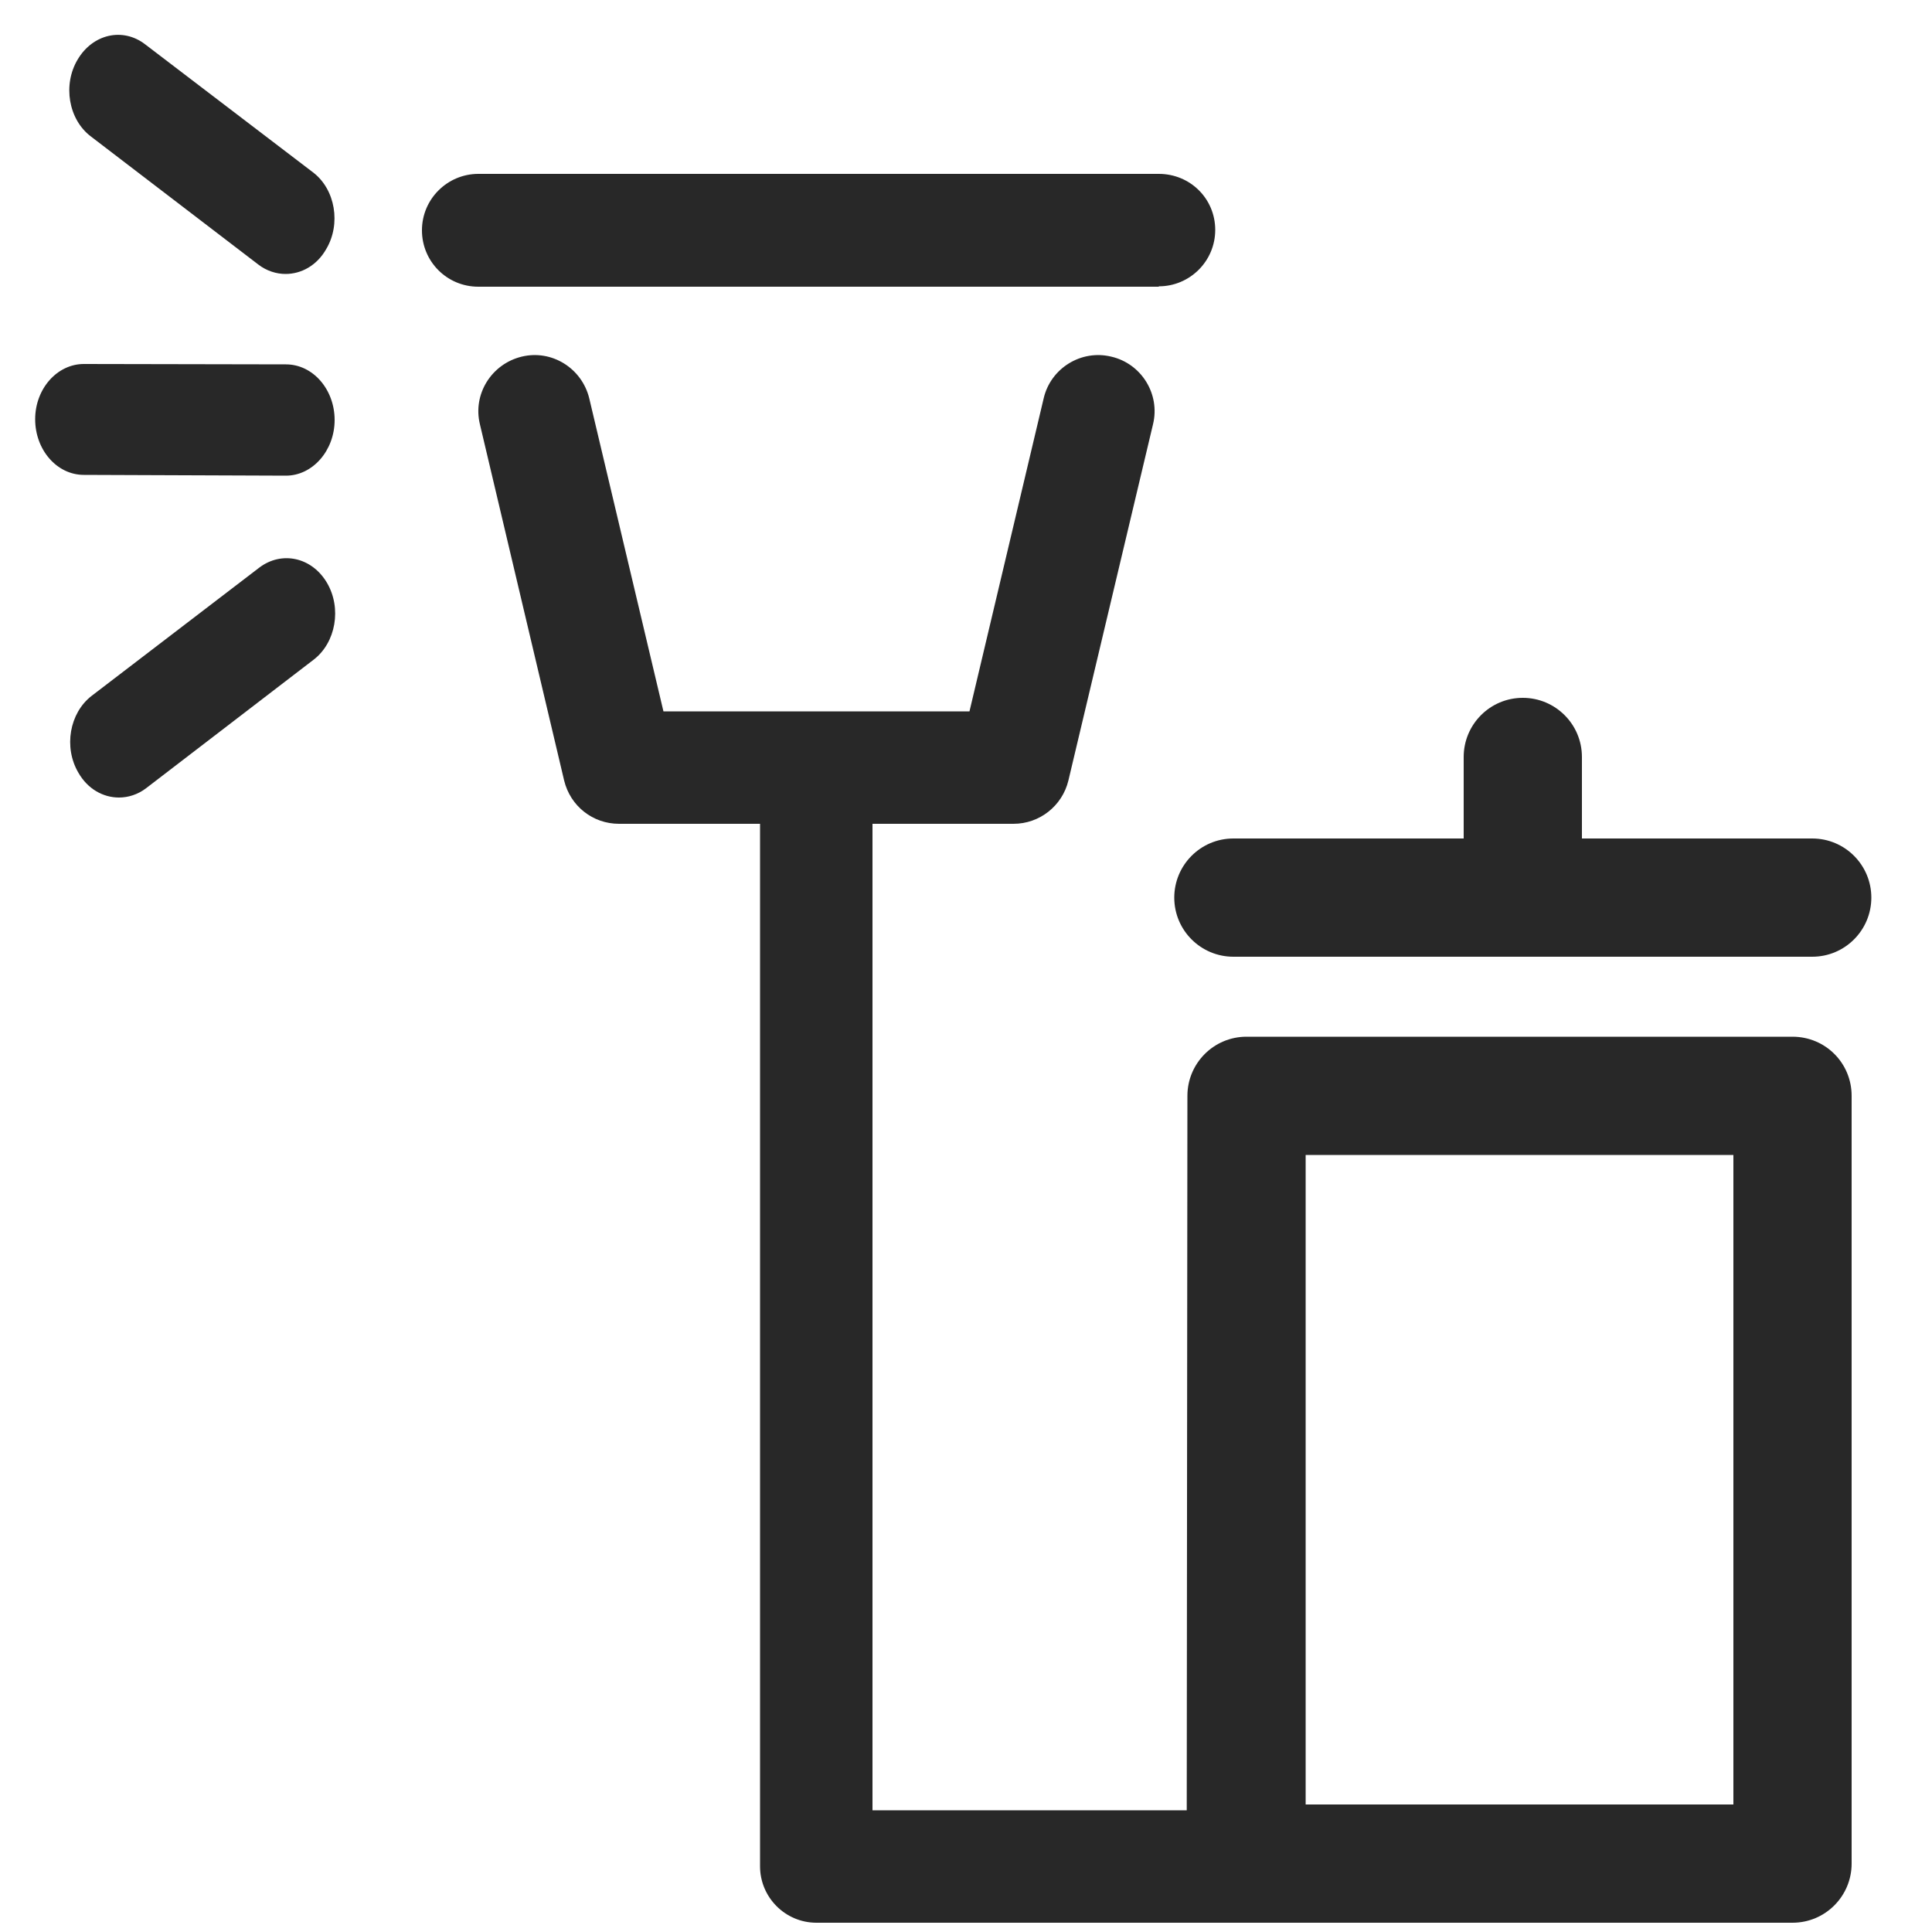 <?xml version="1.0" encoding="utf-8"?>
<!-- Generator: Adobe Illustrator 26.3.1, SVG Export Plug-In . SVG Version: 6.00 Build 0)  -->
<svg version="1.1" id="Ebene_1" xmlns="http://www.w3.org/2000/svg" xmlns:xlink="http://www.w3.org/1999/xlink" x="0px" y="0px"
	 viewBox="0 0 500 500" style="enable-background:new 0 0 500 500;" xml:space="preserve">
<style type="text/css">
	.st0{fill:#282828;}
	.st1{fill:none;}
	@media (prefers-color-scheme: dark) {
      .st0 { fill: #ffffff; }
    }
</style>
<g>
	<path class="st0" d="M299.9,74.1c8,0,14.6-6.5,14.6-14.6S308,45,299.9,45H123.8c-8,0-14.6,6.5-14.6,14.6s6.5,14.6,14.6,14.6H299.9z
		"/>
	<path class="st0" d="M469,217h-59.6v-21.1c0-8.5-6.9-15.3-15.3-15.3c-8.5,0-15.3,6.9-15.3,15.3V217h-59.6
		c-8.5,0-15.3,6.9-15.3,15.3c0,8.5,6.9,15.3,15.3,15.3h74.9H469c8.5,0,15.3-6.9,15.3-15.3C484.3,223.9,477.5,217,469,217z"/>
	<path class="st0" d="M225.8,468.4V213.2h36.5c6.7,0,12.6-4.6,14.2-11.2l21.9-92.2c1.9-7.8-3-15.7-10.8-17.5
		c-7.8-1.9-15.7,3-17.5,10.8l-19.2,81h-39.6c0,0,0,0,0,0s0,0,0,0h-39.6l-19.2-81c-1.9-7.8-9.7-12.7-17.5-10.8
		c-7.8,1.9-12.7,9.7-10.8,17.5L146,202c1.6,6.6,7.4,11.2,14.2,11.2h36.5V483c0,8,6.5,14.6,14.6,14.6h110.2v-29.1H225.8z"/>
	<g>
		<rect x="337.9" y="298.9" class="st1" width="110.7" height="168.1"/>
		<path class="st0" d="M463.9,268.3H322.6c-8.5,0-15.3,6.9-15.3,15.3l-0.2,214h15.5h141.3c8.5,0,15.3-6.9,15.3-15.3V283.6
			C479.2,275.1,472.4,268.3,463.9,268.3z M448.6,467H337.9V298.9h110.7V467z"/>
	</g>
</g>
<g>
	<rect x="341.8" y="285.3" class="st1" width="94.7" height="154.7"/>
</g>
<g>
	<path class="st0" d="M74,123.1C74,123.1,74,123.1,74,123.1l-52.3-0.2c-7,0-12.6-6.5-12.6-14.4c0-7.9,5.7-14.3,12.6-14.3
		c0,0,0,0,0,0L74,94.3c7,0,12.6,6.5,12.6,14.4C86.6,116.6,80.9,123.1,74,123.1z"/>
</g>
<g>
	<path class="st0" d="M73.9,70.9c-2.4,0-4.9-0.8-7-2.4L23.5,35.3c-5.8-4.4-7.3-13.4-3.4-19.9c3.9-6.6,11.7-8.4,17.5-3.9L81,44.6
		c5.8,4.4,7.3,13.4,3.4,19.9C82,68.7,78,70.9,73.9,70.9z"/>
</g>
<g>
	<path class="st0" d="M30.8,206.4c-4.1,0-8.1-2.2-10.5-6.4c-3.9-6.6-2.3-15.5,3.4-19.9l43.4-33.2c5.8-4.4,13.6-2.7,17.5,3.9
		c3.9,6.6,2.3,15.5-3.4,19.9L37.8,204C35.7,205.6,33.2,206.4,30.8,206.4z"/>
</g>
</svg>

